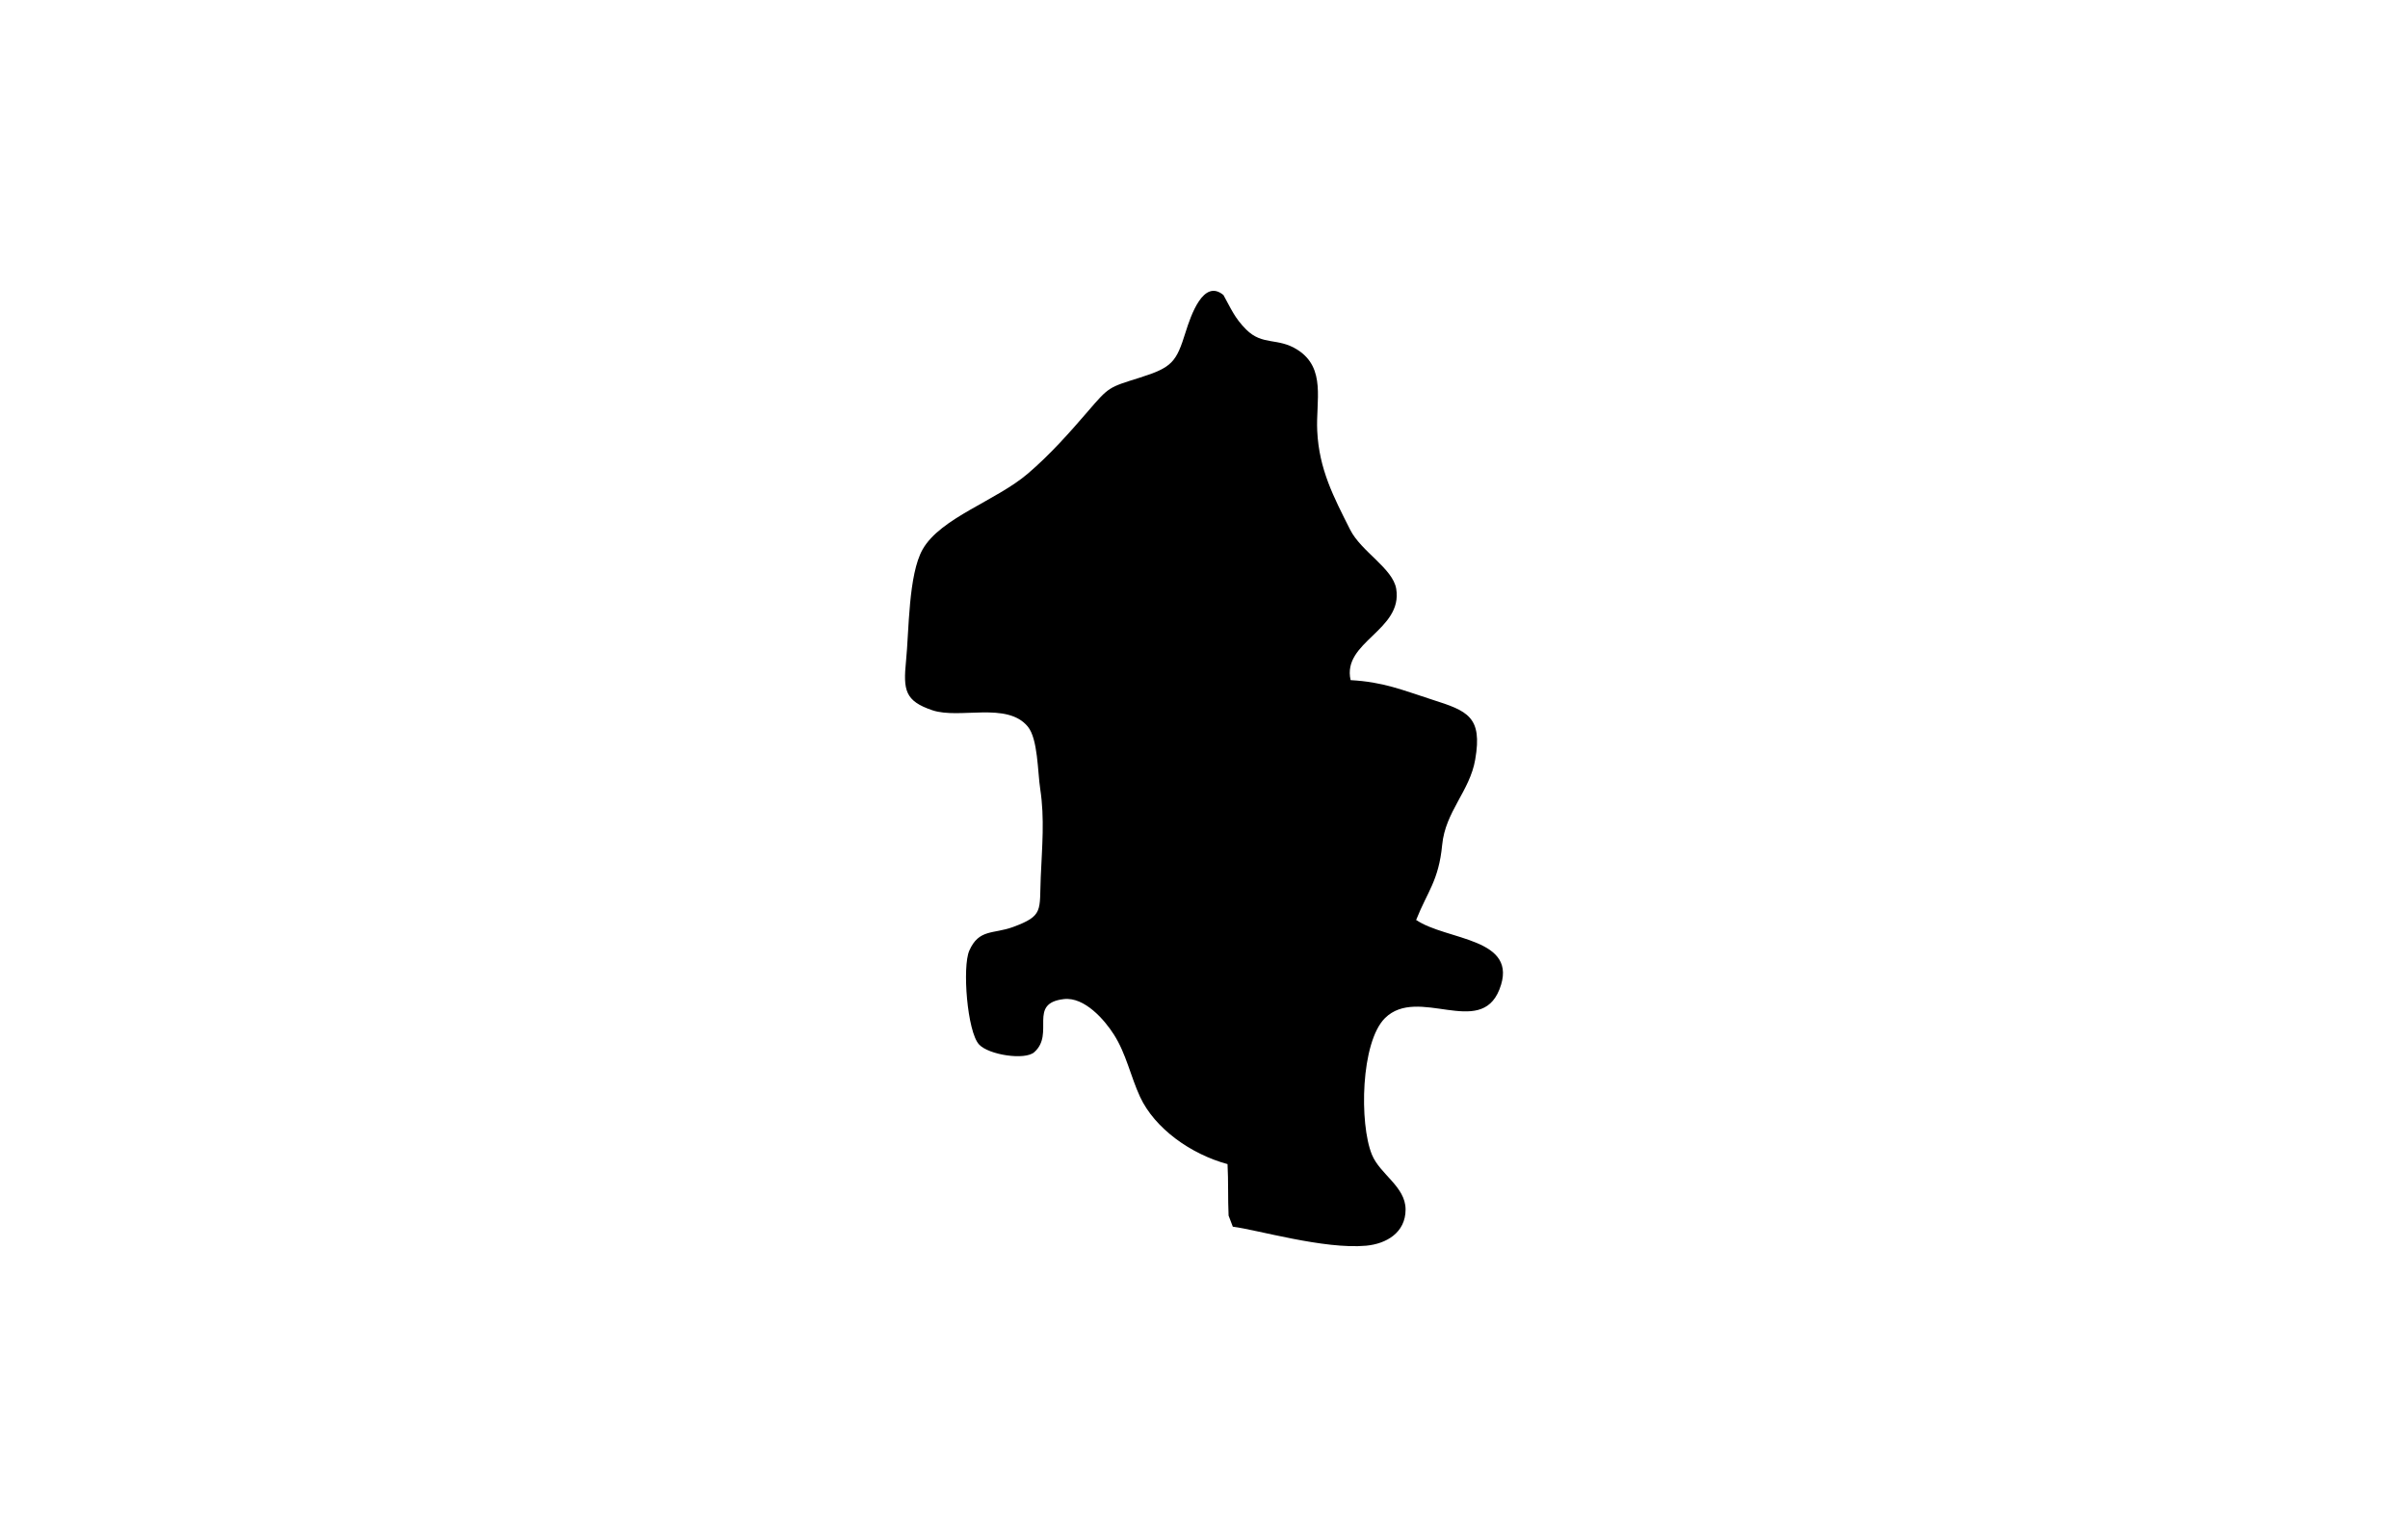 <svg width="298" height="190" viewBox="0 0 298 190" fill="none" xmlns="http://www.w3.org/2000/svg">
<path d="M175.271 113.831C176.645 110.367 178.05 109.011 178.475 104.582C178.868 100.448 181.892 97.931 182.562 94.026C183.494 88.698 181.598 87.996 177.249 86.607C173.539 85.414 171.234 84.417 167.147 84.188C166.052 79.449 173.637 78.027 172.787 72.88C172.362 70.347 168.455 68.288 167.082 65.559C165.055 61.523 163.24 58.123 163.012 53.336C162.832 49.626 164.14 45.573 160.576 43.302C158.124 41.733 156.26 42.828 154.217 40.785C152.779 39.347 152.337 38.187 151.406 36.52C148.921 34.445 147.352 39.118 146.73 41.096C145.57 44.805 145.096 45.475 141.042 46.75C137.217 47.959 137.266 47.845 134.618 50.933C132.313 53.613 129.926 56.293 127.213 58.614C123.29 61.98 116.408 64.088 114.185 67.994C112.403 71.131 112.501 78.125 112.125 81.819C111.765 85.43 111.994 86.77 115.378 87.914C118.762 89.058 124.63 86.819 127.196 89.94C128.455 91.476 128.406 95.529 128.733 97.67C129.289 101.33 128.962 104.746 128.798 108.553C128.619 112.737 129.174 113.341 125.366 114.747C122.914 115.645 121.148 114.959 119.955 117.672C119.072 119.665 119.693 127.705 121.165 129.29C122.358 130.581 126.853 131.268 127.997 130.238C130.58 127.934 127.147 124.192 131.659 123.669C134.209 123.375 136.694 126.235 137.854 128.065C139.375 130.451 139.914 133.229 141.091 135.778C142.905 139.667 147.335 142.854 151.912 144.096C152.027 146.187 151.945 148.377 152.043 150.469L152.566 151.842C155.574 152.217 163.862 154.669 169.06 154.195C171.544 153.966 173.947 152.593 173.947 149.717C173.947 146.874 170.776 145.37 169.779 142.919C168.21 139.079 168.39 129.013 171.397 126.022C175.484 121.986 183.167 128.506 185.553 122.492C188.12 116.021 178.949 116.446 175.222 113.848L175.271 113.831Z" fill="black"/>
</svg>
